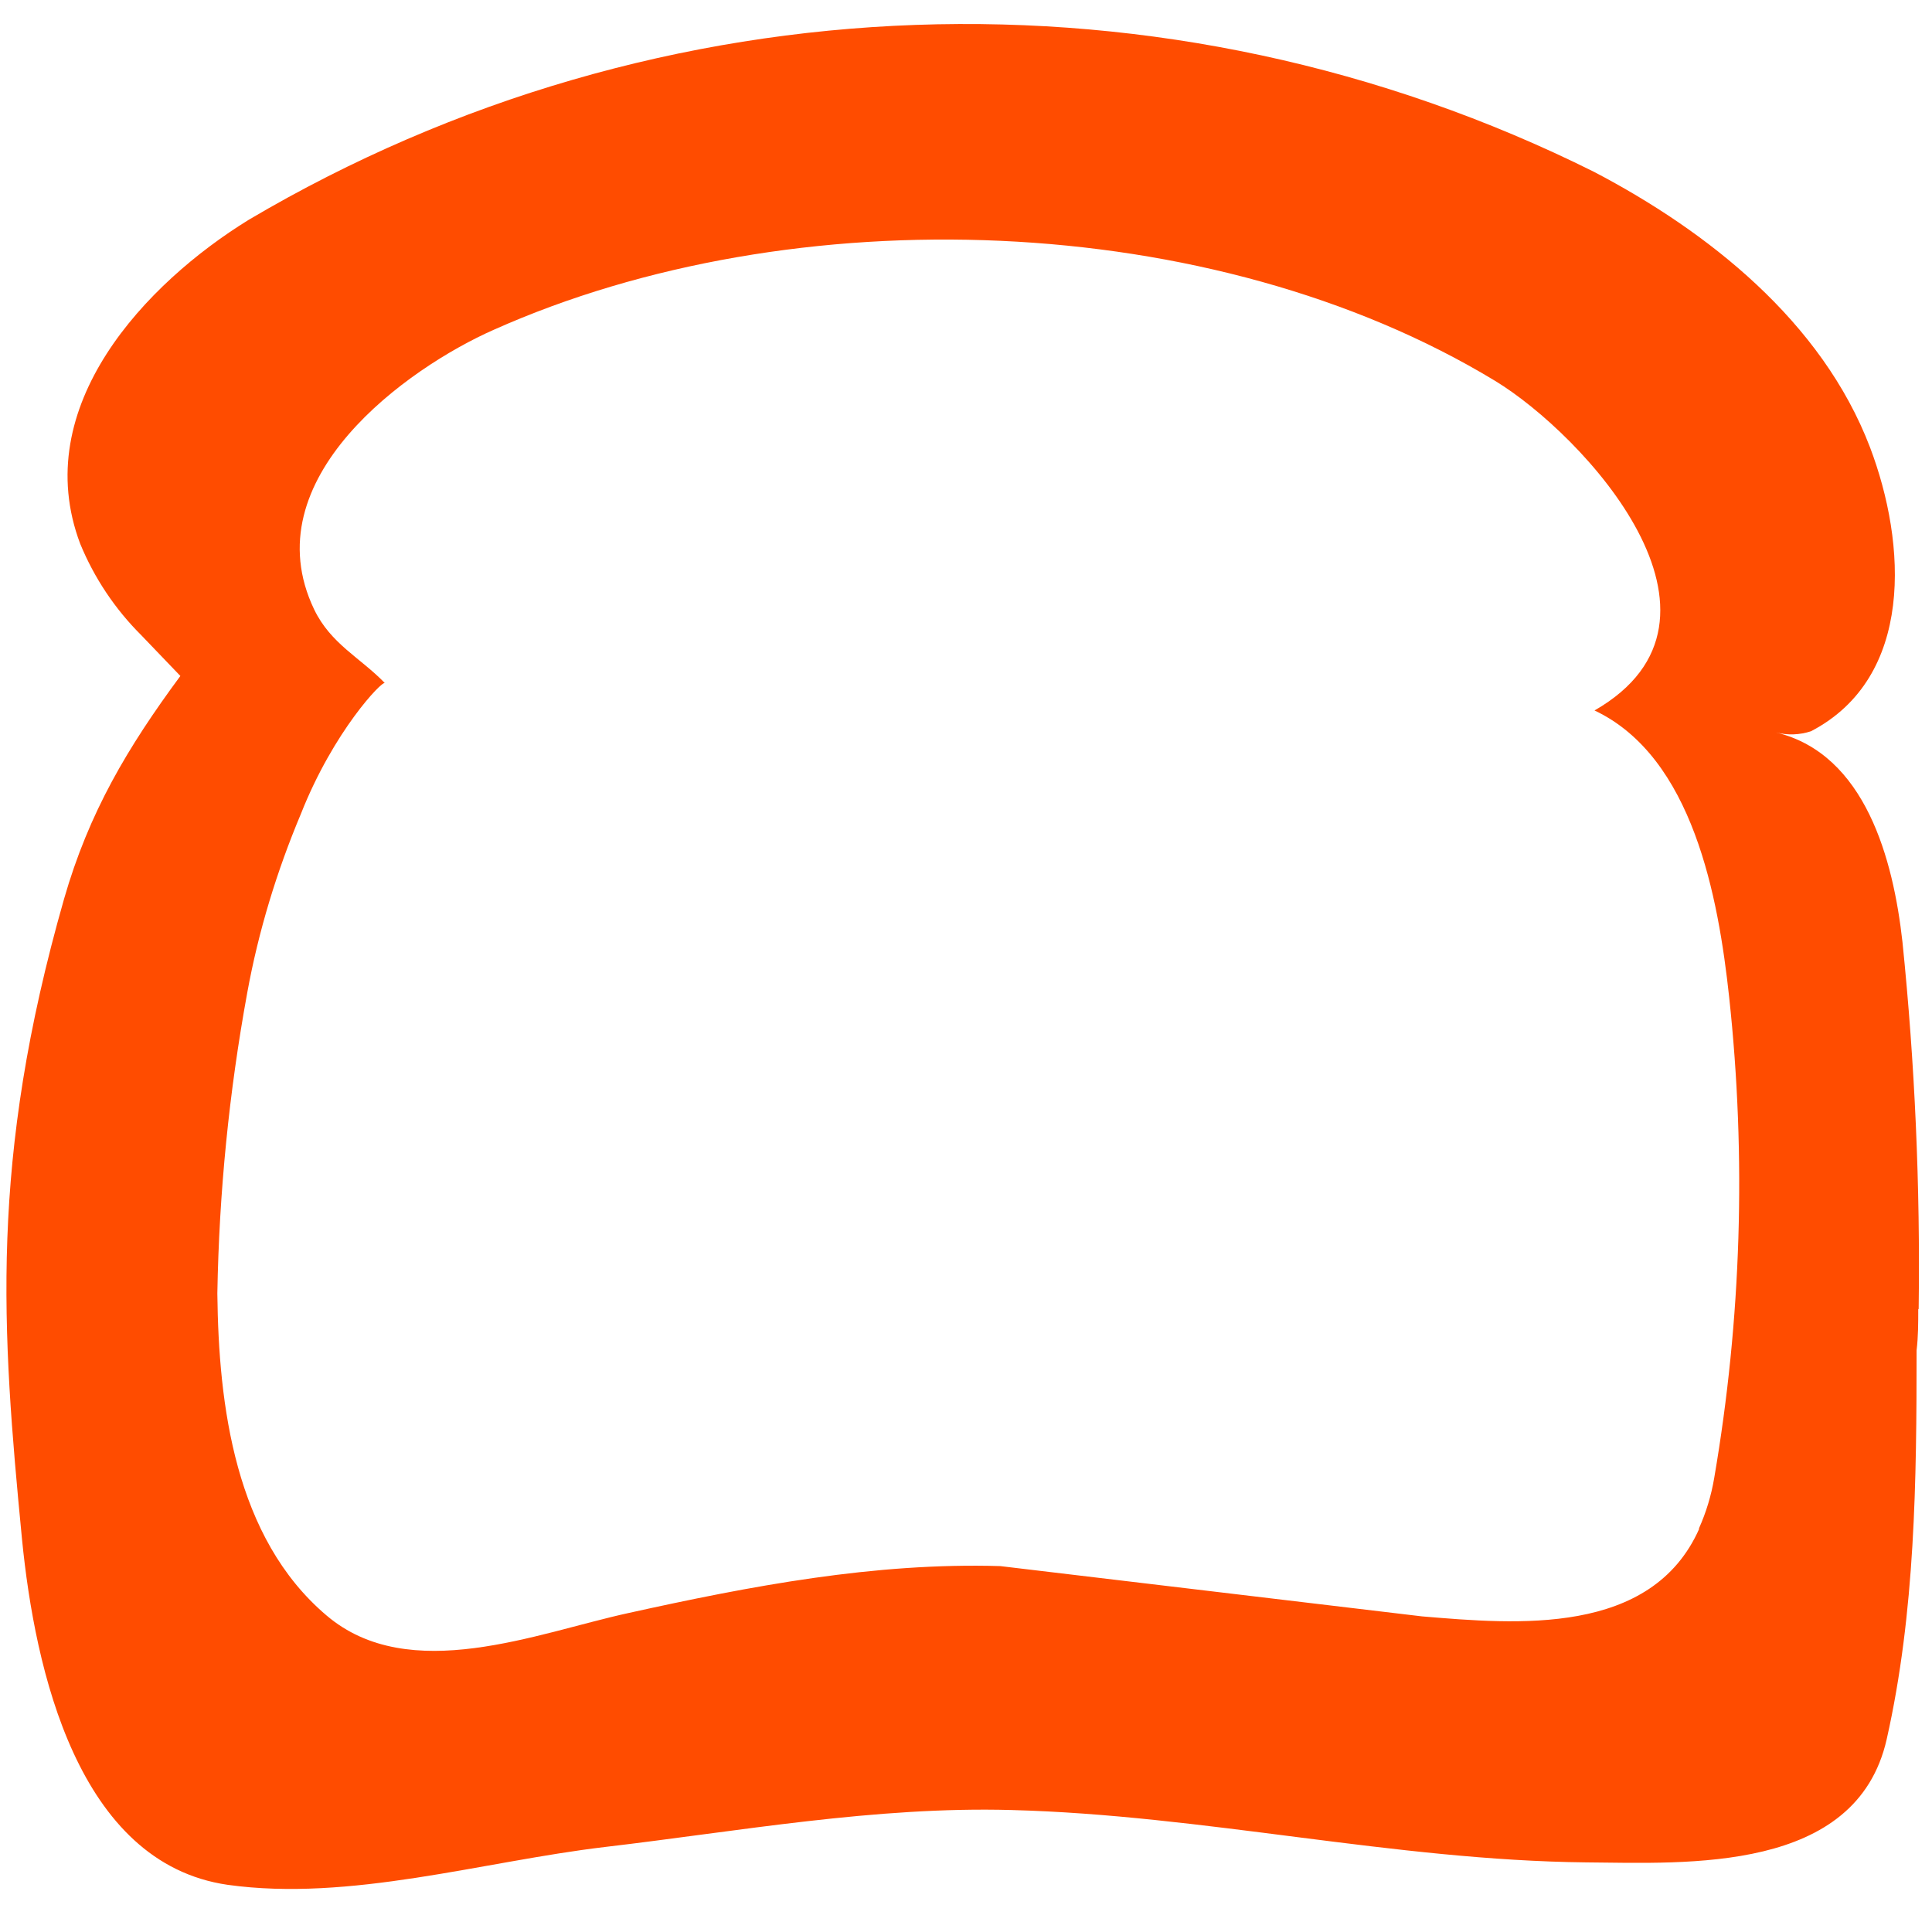 <?xml version="1.0" encoding="UTF-8" standalone="no"?><!DOCTYPE svg PUBLIC "-//W3C//DTD SVG 1.1//EN" "http://www.w3.org/Graphics/SVG/1.1/DTD/svg11.dtd"><svg width="100%" height="100%" viewBox="0 0 469 469" version="1.1" xmlns="http://www.w3.org/2000/svg" xmlns:xlink="http://www.w3.org/1999/xlink" xml:space="preserve" xmlns:serif="http://www.serif.com/" style="fill-rule:evenodd;clip-rule:evenodd;stroke-linejoin:round;stroke-miterlimit:2;"><path d="M465.762,317.732c0.403,-29.759 -0.908,-59.519 -3.934,-89.076c-2.22,-19.974 -8.979,-45.598 -30.668,-50.843c2.796,0.708 5.736,0.603 8.474,-0.303c25.119,-13.114 23.202,-45.497 14.325,-68.901c-11.702,-30.667 -39.444,-52.457 -66.984,-66.882c-103.67,-51.695 -226.805,-47.321 -326.546,11.601c-24.917,15.333 -53.567,45.294 -40.957,78.685c3.419,8.31 8.461,15.856 14.83,22.194l9.482,9.886c-12.811,17.351 -22.193,33.088 -28.246,54.172c-18.158,63.554 -15.132,104.41 -10.189,155.455c3.128,31.575 13.518,78.585 49.935,83.831c29.659,4.136 61.839,-5.65 91.498,-9.18c32.685,-3.834 65.672,-9.887 98.761,-8.979c46.606,1.211 92.808,12.207 139.515,12.711c24.615,0.202 65.572,2.623 72.936,-29.86c6.961,-30.869 7.263,-62.949 7.263,-94.423c0.404,-3.329 0.404,-6.759 0.404,-9.987l0.101,-0.101Zm-53.264,53.365c-11.601,26.128 -44.387,23.202 -67.287,21.286l-102.392,-12.207c-30.466,-0.908 -60.629,4.842 -90.287,11.4c-22.193,4.842 -53.163,17.653 -73.238,0.605c-22.295,-18.865 -26.229,-51.045 -26.532,-78.182c0.419,-24.503 2.849,-48.93 7.264,-73.036c2.724,-14.93 7.162,-29.457 13.013,-43.378c7.97,-20.176 19.773,-32.382 20.378,-31.777c-5.952,-6.154 -13.115,-9.483 -17.15,-17.856c-15.232,-31.777 22.799,-58.711 43.58,-67.891c72.734,-32.483 174.42,-29.255 243.119,12.408c21.386,13.013 62.949,57.703 24.11,79.997c23.908,11.298 30.062,45.396 32.685,69.607c4.195,38.886 2.973,78.167 -3.632,116.717c-0.714,4.245 -1.968,8.381 -3.732,12.307l0.101,0Z" style="fill:#ff4c00;fill-rule:nonzero;"/></svg>